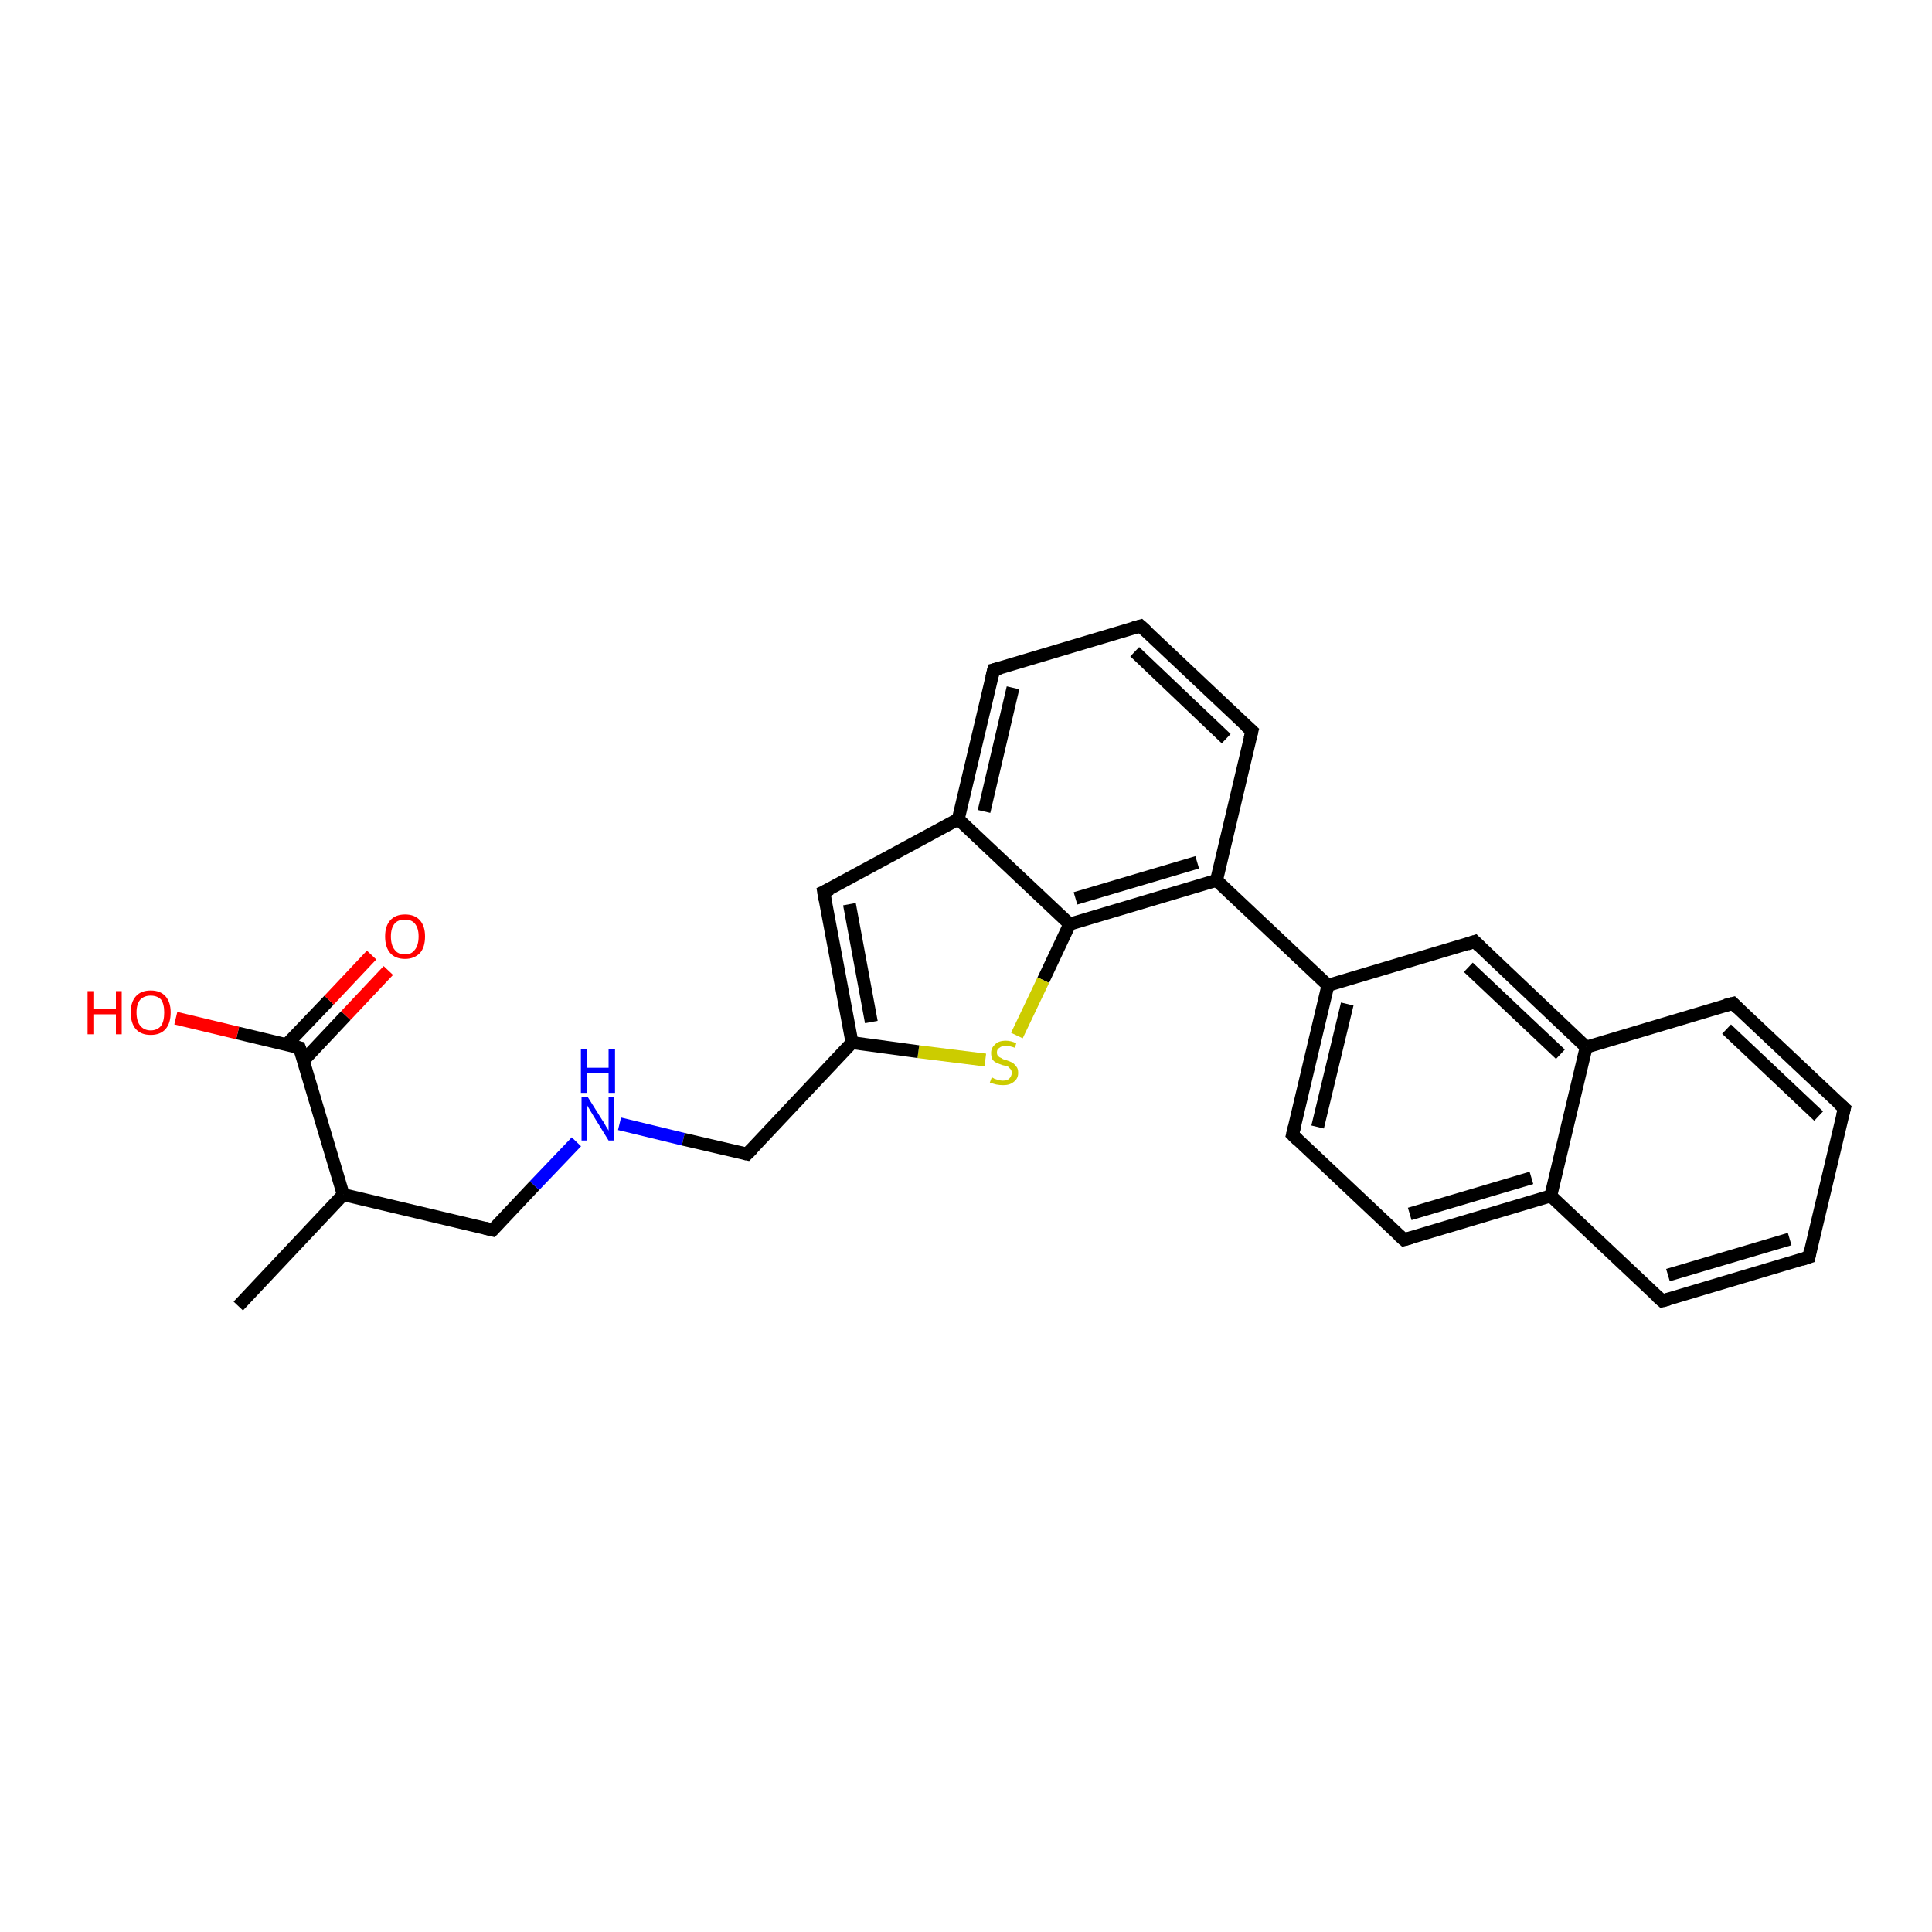 <?xml version='1.0' encoding='iso-8859-1'?>
<svg version='1.1' baseProfile='full'
              xmlns='http://www.w3.org/2000/svg'
                      xmlns:rdkit='http://www.rdkit.org/xml'
                      xmlns:xlink='http://www.w3.org/1999/xlink'
                  xml:space='preserve'
width='300px' height='300px' viewBox='0 0 300 300'>
<!-- END OF HEADER -->
<rect style='opacity:1.0;fill:#FFFFFF;stroke:none' width='300.0' height='300.0' x='0.0' y='0.0'> </rect>
<path class='bond-0 atom-0 atom-1' d='M 37.0,202.8 L 53.3,185.5' style='fill:none;fill-rule:evenodd;stroke:#000000;stroke-width:2.0px;stroke-linecap:butt;stroke-linejoin:miter;stroke-opacity:1' />
<path class='bond-1 atom-1 atom-2' d='M 53.3,185.5 L 76.5,191.0' style='fill:none;fill-rule:evenodd;stroke:#000000;stroke-width:2.0px;stroke-linecap:butt;stroke-linejoin:miter;stroke-opacity:1' />
<path class='bond-2 atom-2 atom-3' d='M 76.5,191.0 L 83.0,184.1' style='fill:none;fill-rule:evenodd;stroke:#000000;stroke-width:2.0px;stroke-linecap:butt;stroke-linejoin:miter;stroke-opacity:1' />
<path class='bond-2 atom-2 atom-3' d='M 83.0,184.1 L 89.5,177.3' style='fill:none;fill-rule:evenodd;stroke:#0000FF;stroke-width:2.0px;stroke-linecap:butt;stroke-linejoin:miter;stroke-opacity:1' />
<path class='bond-3 atom-3 atom-4' d='M 96.2,174.5 L 106.1,176.9' style='fill:none;fill-rule:evenodd;stroke:#0000FF;stroke-width:2.0px;stroke-linecap:butt;stroke-linejoin:miter;stroke-opacity:1' />
<path class='bond-3 atom-3 atom-4' d='M 106.1,176.9 L 116.0,179.2' style='fill:none;fill-rule:evenodd;stroke:#000000;stroke-width:2.0px;stroke-linecap:butt;stroke-linejoin:miter;stroke-opacity:1' />
<path class='bond-4 atom-4 atom-5' d='M 116.0,179.2 L 132.3,161.9' style='fill:none;fill-rule:evenodd;stroke:#000000;stroke-width:2.0px;stroke-linecap:butt;stroke-linejoin:miter;stroke-opacity:1' />
<path class='bond-5 atom-5 atom-6' d='M 132.3,161.9 L 127.9,138.5' style='fill:none;fill-rule:evenodd;stroke:#000000;stroke-width:2.0px;stroke-linecap:butt;stroke-linejoin:miter;stroke-opacity:1' />
<path class='bond-5 atom-5 atom-6' d='M 135.3,158.7 L 131.9,140.4' style='fill:none;fill-rule:evenodd;stroke:#000000;stroke-width:2.0px;stroke-linecap:butt;stroke-linejoin:miter;stroke-opacity:1' />
<path class='bond-6 atom-6 atom-7' d='M 127.9,138.5 L 148.8,127.2' style='fill:none;fill-rule:evenodd;stroke:#000000;stroke-width:2.0px;stroke-linecap:butt;stroke-linejoin:miter;stroke-opacity:1' />
<path class='bond-7 atom-7 atom-8' d='M 148.8,127.2 L 154.3,104.0' style='fill:none;fill-rule:evenodd;stroke:#000000;stroke-width:2.0px;stroke-linecap:butt;stroke-linejoin:miter;stroke-opacity:1' />
<path class='bond-7 atom-7 atom-8' d='M 152.8,126.0 L 157.3,106.8' style='fill:none;fill-rule:evenodd;stroke:#000000;stroke-width:2.0px;stroke-linecap:butt;stroke-linejoin:miter;stroke-opacity:1' />
<path class='bond-8 atom-8 atom-9' d='M 154.3,104.0 L 177.1,97.2' style='fill:none;fill-rule:evenodd;stroke:#000000;stroke-width:2.0px;stroke-linecap:butt;stroke-linejoin:miter;stroke-opacity:1' />
<path class='bond-9 atom-9 atom-10' d='M 177.1,97.2 L 194.4,113.5' style='fill:none;fill-rule:evenodd;stroke:#000000;stroke-width:2.0px;stroke-linecap:butt;stroke-linejoin:miter;stroke-opacity:1' />
<path class='bond-9 atom-9 atom-10' d='M 176.2,101.2 L 190.4,114.7' style='fill:none;fill-rule:evenodd;stroke:#000000;stroke-width:2.0px;stroke-linecap:butt;stroke-linejoin:miter;stroke-opacity:1' />
<path class='bond-10 atom-10 atom-11' d='M 194.4,113.5 L 188.9,136.7' style='fill:none;fill-rule:evenodd;stroke:#000000;stroke-width:2.0px;stroke-linecap:butt;stroke-linejoin:miter;stroke-opacity:1' />
<path class='bond-11 atom-11 atom-12' d='M 188.9,136.7 L 206.2,153.0' style='fill:none;fill-rule:evenodd;stroke:#000000;stroke-width:2.0px;stroke-linecap:butt;stroke-linejoin:miter;stroke-opacity:1' />
<path class='bond-12 atom-12 atom-13' d='M 206.2,153.0 L 200.7,176.2' style='fill:none;fill-rule:evenodd;stroke:#000000;stroke-width:2.0px;stroke-linecap:butt;stroke-linejoin:miter;stroke-opacity:1' />
<path class='bond-12 atom-12 atom-13' d='M 209.2,155.9 L 204.6,175.0' style='fill:none;fill-rule:evenodd;stroke:#000000;stroke-width:2.0px;stroke-linecap:butt;stroke-linejoin:miter;stroke-opacity:1' />
<path class='bond-13 atom-13 atom-14' d='M 200.7,176.2 L 218.0,192.5' style='fill:none;fill-rule:evenodd;stroke:#000000;stroke-width:2.0px;stroke-linecap:butt;stroke-linejoin:miter;stroke-opacity:1' />
<path class='bond-14 atom-14 atom-15' d='M 218.0,192.5 L 240.8,185.7' style='fill:none;fill-rule:evenodd;stroke:#000000;stroke-width:2.0px;stroke-linecap:butt;stroke-linejoin:miter;stroke-opacity:1' />
<path class='bond-14 atom-14 atom-15' d='M 218.9,188.5 L 237.8,182.9' style='fill:none;fill-rule:evenodd;stroke:#000000;stroke-width:2.0px;stroke-linecap:butt;stroke-linejoin:miter;stroke-opacity:1' />
<path class='bond-15 atom-15 atom-16' d='M 240.8,185.7 L 258.1,202.0' style='fill:none;fill-rule:evenodd;stroke:#000000;stroke-width:2.0px;stroke-linecap:butt;stroke-linejoin:miter;stroke-opacity:1' />
<path class='bond-16 atom-16 atom-17' d='M 258.1,202.0 L 280.9,195.2' style='fill:none;fill-rule:evenodd;stroke:#000000;stroke-width:2.0px;stroke-linecap:butt;stroke-linejoin:miter;stroke-opacity:1' />
<path class='bond-16 atom-16 atom-17' d='M 259.0,198.0 L 277.9,192.4' style='fill:none;fill-rule:evenodd;stroke:#000000;stroke-width:2.0px;stroke-linecap:butt;stroke-linejoin:miter;stroke-opacity:1' />
<path class='bond-17 atom-17 atom-18' d='M 280.9,195.2 L 286.4,172.1' style='fill:none;fill-rule:evenodd;stroke:#000000;stroke-width:2.0px;stroke-linecap:butt;stroke-linejoin:miter;stroke-opacity:1' />
<path class='bond-18 atom-18 atom-19' d='M 286.4,172.1 L 269.1,155.8' style='fill:none;fill-rule:evenodd;stroke:#000000;stroke-width:2.0px;stroke-linecap:butt;stroke-linejoin:miter;stroke-opacity:1' />
<path class='bond-18 atom-18 atom-19' d='M 282.4,173.3 L 268.1,159.8' style='fill:none;fill-rule:evenodd;stroke:#000000;stroke-width:2.0px;stroke-linecap:butt;stroke-linejoin:miter;stroke-opacity:1' />
<path class='bond-19 atom-19 atom-20' d='M 269.1,155.8 L 246.3,162.6' style='fill:none;fill-rule:evenodd;stroke:#000000;stroke-width:2.0px;stroke-linecap:butt;stroke-linejoin:miter;stroke-opacity:1' />
<path class='bond-20 atom-20 atom-21' d='M 246.3,162.6 L 229.0,146.2' style='fill:none;fill-rule:evenodd;stroke:#000000;stroke-width:2.0px;stroke-linecap:butt;stroke-linejoin:miter;stroke-opacity:1' />
<path class='bond-20 atom-20 atom-21' d='M 242.3,163.7 L 228.0,150.2' style='fill:none;fill-rule:evenodd;stroke:#000000;stroke-width:2.0px;stroke-linecap:butt;stroke-linejoin:miter;stroke-opacity:1' />
<path class='bond-21 atom-11 atom-22' d='M 188.9,136.7 L 166.1,143.5' style='fill:none;fill-rule:evenodd;stroke:#000000;stroke-width:2.0px;stroke-linecap:butt;stroke-linejoin:miter;stroke-opacity:1' />
<path class='bond-21 atom-11 atom-22' d='M 185.9,133.9 L 167.0,139.5' style='fill:none;fill-rule:evenodd;stroke:#000000;stroke-width:2.0px;stroke-linecap:butt;stroke-linejoin:miter;stroke-opacity:1' />
<path class='bond-22 atom-22 atom-23' d='M 166.1,143.5 L 162.0,152.2' style='fill:none;fill-rule:evenodd;stroke:#000000;stroke-width:2.0px;stroke-linecap:butt;stroke-linejoin:miter;stroke-opacity:1' />
<path class='bond-22 atom-22 atom-23' d='M 162.0,152.2 L 157.9,160.8' style='fill:none;fill-rule:evenodd;stroke:#CCCC00;stroke-width:2.0px;stroke-linecap:butt;stroke-linejoin:miter;stroke-opacity:1' />
<path class='bond-23 atom-1 atom-24' d='M 53.3,185.5 L 46.5,162.7' style='fill:none;fill-rule:evenodd;stroke:#000000;stroke-width:2.0px;stroke-linecap:butt;stroke-linejoin:miter;stroke-opacity:1' />
<path class='bond-24 atom-24 atom-25' d='M 46.5,162.7 L 36.9,160.4' style='fill:none;fill-rule:evenodd;stroke:#000000;stroke-width:2.0px;stroke-linecap:butt;stroke-linejoin:miter;stroke-opacity:1' />
<path class='bond-24 atom-24 atom-25' d='M 36.9,160.4 L 27.3,158.1' style='fill:none;fill-rule:evenodd;stroke:#FF0000;stroke-width:2.0px;stroke-linecap:butt;stroke-linejoin:miter;stroke-opacity:1' />
<path class='bond-25 atom-24 atom-26' d='M 47.1,164.7 L 53.7,157.7' style='fill:none;fill-rule:evenodd;stroke:#000000;stroke-width:2.0px;stroke-linecap:butt;stroke-linejoin:miter;stroke-opacity:1' />
<path class='bond-25 atom-24 atom-26' d='M 53.7,157.7 L 60.3,150.7' style='fill:none;fill-rule:evenodd;stroke:#FF0000;stroke-width:2.0px;stroke-linecap:butt;stroke-linejoin:miter;stroke-opacity:1' />
<path class='bond-25 atom-24 atom-26' d='M 44.5,162.2 L 51.1,155.3' style='fill:none;fill-rule:evenodd;stroke:#000000;stroke-width:2.0px;stroke-linecap:butt;stroke-linejoin:miter;stroke-opacity:1' />
<path class='bond-25 atom-24 atom-26' d='M 51.1,155.3 L 57.7,148.3' style='fill:none;fill-rule:evenodd;stroke:#FF0000;stroke-width:2.0px;stroke-linecap:butt;stroke-linejoin:miter;stroke-opacity:1' />
<path class='bond-26 atom-23 atom-5' d='M 153.0,164.6 L 142.6,163.3' style='fill:none;fill-rule:evenodd;stroke:#CCCC00;stroke-width:2.0px;stroke-linecap:butt;stroke-linejoin:miter;stroke-opacity:1' />
<path class='bond-26 atom-23 atom-5' d='M 142.6,163.3 L 132.3,161.9' style='fill:none;fill-rule:evenodd;stroke:#000000;stroke-width:2.0px;stroke-linecap:butt;stroke-linejoin:miter;stroke-opacity:1' />
<path class='bond-27 atom-22 atom-7' d='M 166.1,143.5 L 148.8,127.2' style='fill:none;fill-rule:evenodd;stroke:#000000;stroke-width:2.0px;stroke-linecap:butt;stroke-linejoin:miter;stroke-opacity:1' />
<path class='bond-28 atom-21 atom-12' d='M 229.0,146.2 L 206.2,153.0' style='fill:none;fill-rule:evenodd;stroke:#000000;stroke-width:2.0px;stroke-linecap:butt;stroke-linejoin:miter;stroke-opacity:1' />
<path class='bond-29 atom-20 atom-15' d='M 246.3,162.6 L 240.8,185.7' style='fill:none;fill-rule:evenodd;stroke:#000000;stroke-width:2.0px;stroke-linecap:butt;stroke-linejoin:miter;stroke-opacity:1' />
<path d='M 75.3,190.7 L 76.5,191.0 L 76.8,190.7' style='fill:none;stroke:#000000;stroke-width:2.0px;stroke-linecap:butt;stroke-linejoin:miter;stroke-opacity:1;' />
<path d='M 115.5,179.1 L 116.0,179.2 L 116.8,178.4' style='fill:none;stroke:#000000;stroke-width:2.0px;stroke-linecap:butt;stroke-linejoin:miter;stroke-opacity:1;' />
<path d='M 128.1,139.7 L 127.9,138.5 L 129.0,138.0' style='fill:none;stroke:#000000;stroke-width:2.0px;stroke-linecap:butt;stroke-linejoin:miter;stroke-opacity:1;' />
<path d='M 154.0,105.2 L 154.3,104.0 L 155.4,103.7' style='fill:none;stroke:#000000;stroke-width:2.0px;stroke-linecap:butt;stroke-linejoin:miter;stroke-opacity:1;' />
<path d='M 176.0,97.5 L 177.1,97.2 L 178.0,98.0' style='fill:none;stroke:#000000;stroke-width:2.0px;stroke-linecap:butt;stroke-linejoin:miter;stroke-opacity:1;' />
<path d='M 193.5,112.7 L 194.4,113.5 L 194.1,114.7' style='fill:none;stroke:#000000;stroke-width:2.0px;stroke-linecap:butt;stroke-linejoin:miter;stroke-opacity:1;' />
<path d='M 201.0,175.0 L 200.7,176.2 L 201.5,177.0' style='fill:none;stroke:#000000;stroke-width:2.0px;stroke-linecap:butt;stroke-linejoin:miter;stroke-opacity:1;' />
<path d='M 217.1,191.7 L 218.0,192.5 L 219.1,192.2' style='fill:none;stroke:#000000;stroke-width:2.0px;stroke-linecap:butt;stroke-linejoin:miter;stroke-opacity:1;' />
<path d='M 257.2,201.2 L 258.1,202.0 L 259.2,201.7' style='fill:none;stroke:#000000;stroke-width:2.0px;stroke-linecap:butt;stroke-linejoin:miter;stroke-opacity:1;' />
<path d='M 279.7,195.6 L 280.9,195.2 L 281.1,194.1' style='fill:none;stroke:#000000;stroke-width:2.0px;stroke-linecap:butt;stroke-linejoin:miter;stroke-opacity:1;' />
<path d='M 286.1,173.3 L 286.4,172.1 L 285.5,171.3' style='fill:none;stroke:#000000;stroke-width:2.0px;stroke-linecap:butt;stroke-linejoin:miter;stroke-opacity:1;' />
<path d='M 269.9,156.6 L 269.1,155.8 L 267.9,156.1' style='fill:none;stroke:#000000;stroke-width:2.0px;stroke-linecap:butt;stroke-linejoin:miter;stroke-opacity:1;' />
<path d='M 229.8,147.0 L 229.0,146.2 L 227.8,146.6' style='fill:none;stroke:#000000;stroke-width:2.0px;stroke-linecap:butt;stroke-linejoin:miter;stroke-opacity:1;' />
<path d='M 46.9,163.8 L 46.5,162.7 L 46.0,162.6' style='fill:none;stroke:#000000;stroke-width:2.0px;stroke-linecap:butt;stroke-linejoin:miter;stroke-opacity:1;' />
<path class='atom-3' d='M 91.3 170.4
L 93.5 173.9
Q 93.8 174.3, 94.1 174.9
Q 94.5 175.5, 94.5 175.6
L 94.5 170.4
L 95.4 170.4
L 95.4 177.1
L 94.5 177.1
L 92.1 173.2
Q 91.8 172.7, 91.5 172.2
Q 91.2 171.7, 91.1 171.5
L 91.1 177.1
L 90.3 177.1
L 90.3 170.4
L 91.3 170.4
' fill='#0000FF'/>
<path class='atom-3' d='M 90.2 162.9
L 91.1 162.9
L 91.1 165.8
L 94.5 165.8
L 94.5 162.9
L 95.5 162.9
L 95.5 169.7
L 94.5 169.7
L 94.5 166.6
L 91.1 166.6
L 91.1 169.7
L 90.2 169.7
L 90.2 162.9
' fill='#0000FF'/>
<path class='atom-23' d='M 154.0 167.3
Q 154.1 167.3, 154.4 167.5
Q 154.7 167.6, 155.0 167.7
Q 155.4 167.8, 155.7 167.8
Q 156.4 167.8, 156.7 167.5
Q 157.1 167.1, 157.1 166.6
Q 157.1 166.2, 156.9 166.0
Q 156.7 165.8, 156.5 165.6
Q 156.2 165.5, 155.7 165.4
Q 155.1 165.2, 154.7 165.0
Q 154.4 164.9, 154.1 164.5
Q 153.9 164.1, 153.9 163.5
Q 153.9 162.7, 154.5 162.2
Q 155.0 161.6, 156.2 161.6
Q 157.0 161.6, 157.8 162.0
L 157.6 162.7
Q 156.8 162.4, 156.2 162.4
Q 155.5 162.4, 155.2 162.7
Q 154.8 162.9, 154.8 163.4
Q 154.8 163.8, 155.0 164.0
Q 155.2 164.2, 155.5 164.3
Q 155.7 164.5, 156.2 164.6
Q 156.8 164.8, 157.2 165.0
Q 157.5 165.2, 157.8 165.6
Q 158.1 165.9, 158.1 166.6
Q 158.1 167.5, 157.4 168.0
Q 156.8 168.5, 155.8 168.5
Q 155.2 168.5, 154.7 168.4
Q 154.3 168.3, 153.7 168.1
L 154.0 167.3
' fill='#CCCC00'/>
<path class='atom-25' d='M 13.6 153.9
L 14.5 153.9
L 14.5 156.7
L 18.0 156.7
L 18.0 153.9
L 18.9 153.9
L 18.9 160.6
L 18.0 160.6
L 18.0 157.5
L 14.5 157.5
L 14.5 160.6
L 13.6 160.6
L 13.6 153.9
' fill='#FF0000'/>
<path class='atom-25' d='M 20.3 157.2
Q 20.3 155.6, 21.1 154.7
Q 21.9 153.8, 23.4 153.8
Q 24.9 153.8, 25.7 154.7
Q 26.5 155.6, 26.5 157.2
Q 26.5 158.9, 25.7 159.8
Q 24.9 160.7, 23.4 160.7
Q 21.9 160.7, 21.1 159.8
Q 20.3 158.9, 20.3 157.2
M 23.4 160.0
Q 24.4 160.0, 25.0 159.3
Q 25.5 158.6, 25.5 157.2
Q 25.5 155.9, 25.0 155.2
Q 24.4 154.6, 23.4 154.6
Q 22.4 154.6, 21.8 155.2
Q 21.2 155.9, 21.2 157.2
Q 21.2 158.6, 21.8 159.3
Q 22.4 160.0, 23.4 160.0
' fill='#FF0000'/>
<path class='atom-26' d='M 59.8 145.4
Q 59.8 143.8, 60.6 142.9
Q 61.4 142.0, 62.9 142.0
Q 64.4 142.0, 65.2 142.9
Q 66.0 143.8, 66.0 145.4
Q 66.0 147.1, 65.2 148.0
Q 64.3 148.9, 62.9 148.9
Q 61.4 148.9, 60.6 148.0
Q 59.8 147.1, 59.8 145.4
M 62.9 148.2
Q 63.9 148.2, 64.4 147.5
Q 65.0 146.8, 65.0 145.4
Q 65.0 144.1, 64.4 143.4
Q 63.9 142.8, 62.9 142.8
Q 61.8 142.8, 61.3 143.4
Q 60.7 144.1, 60.7 145.4
Q 60.7 146.8, 61.3 147.5
Q 61.8 148.2, 62.9 148.2
' fill='#FF0000'/>
</svg>
